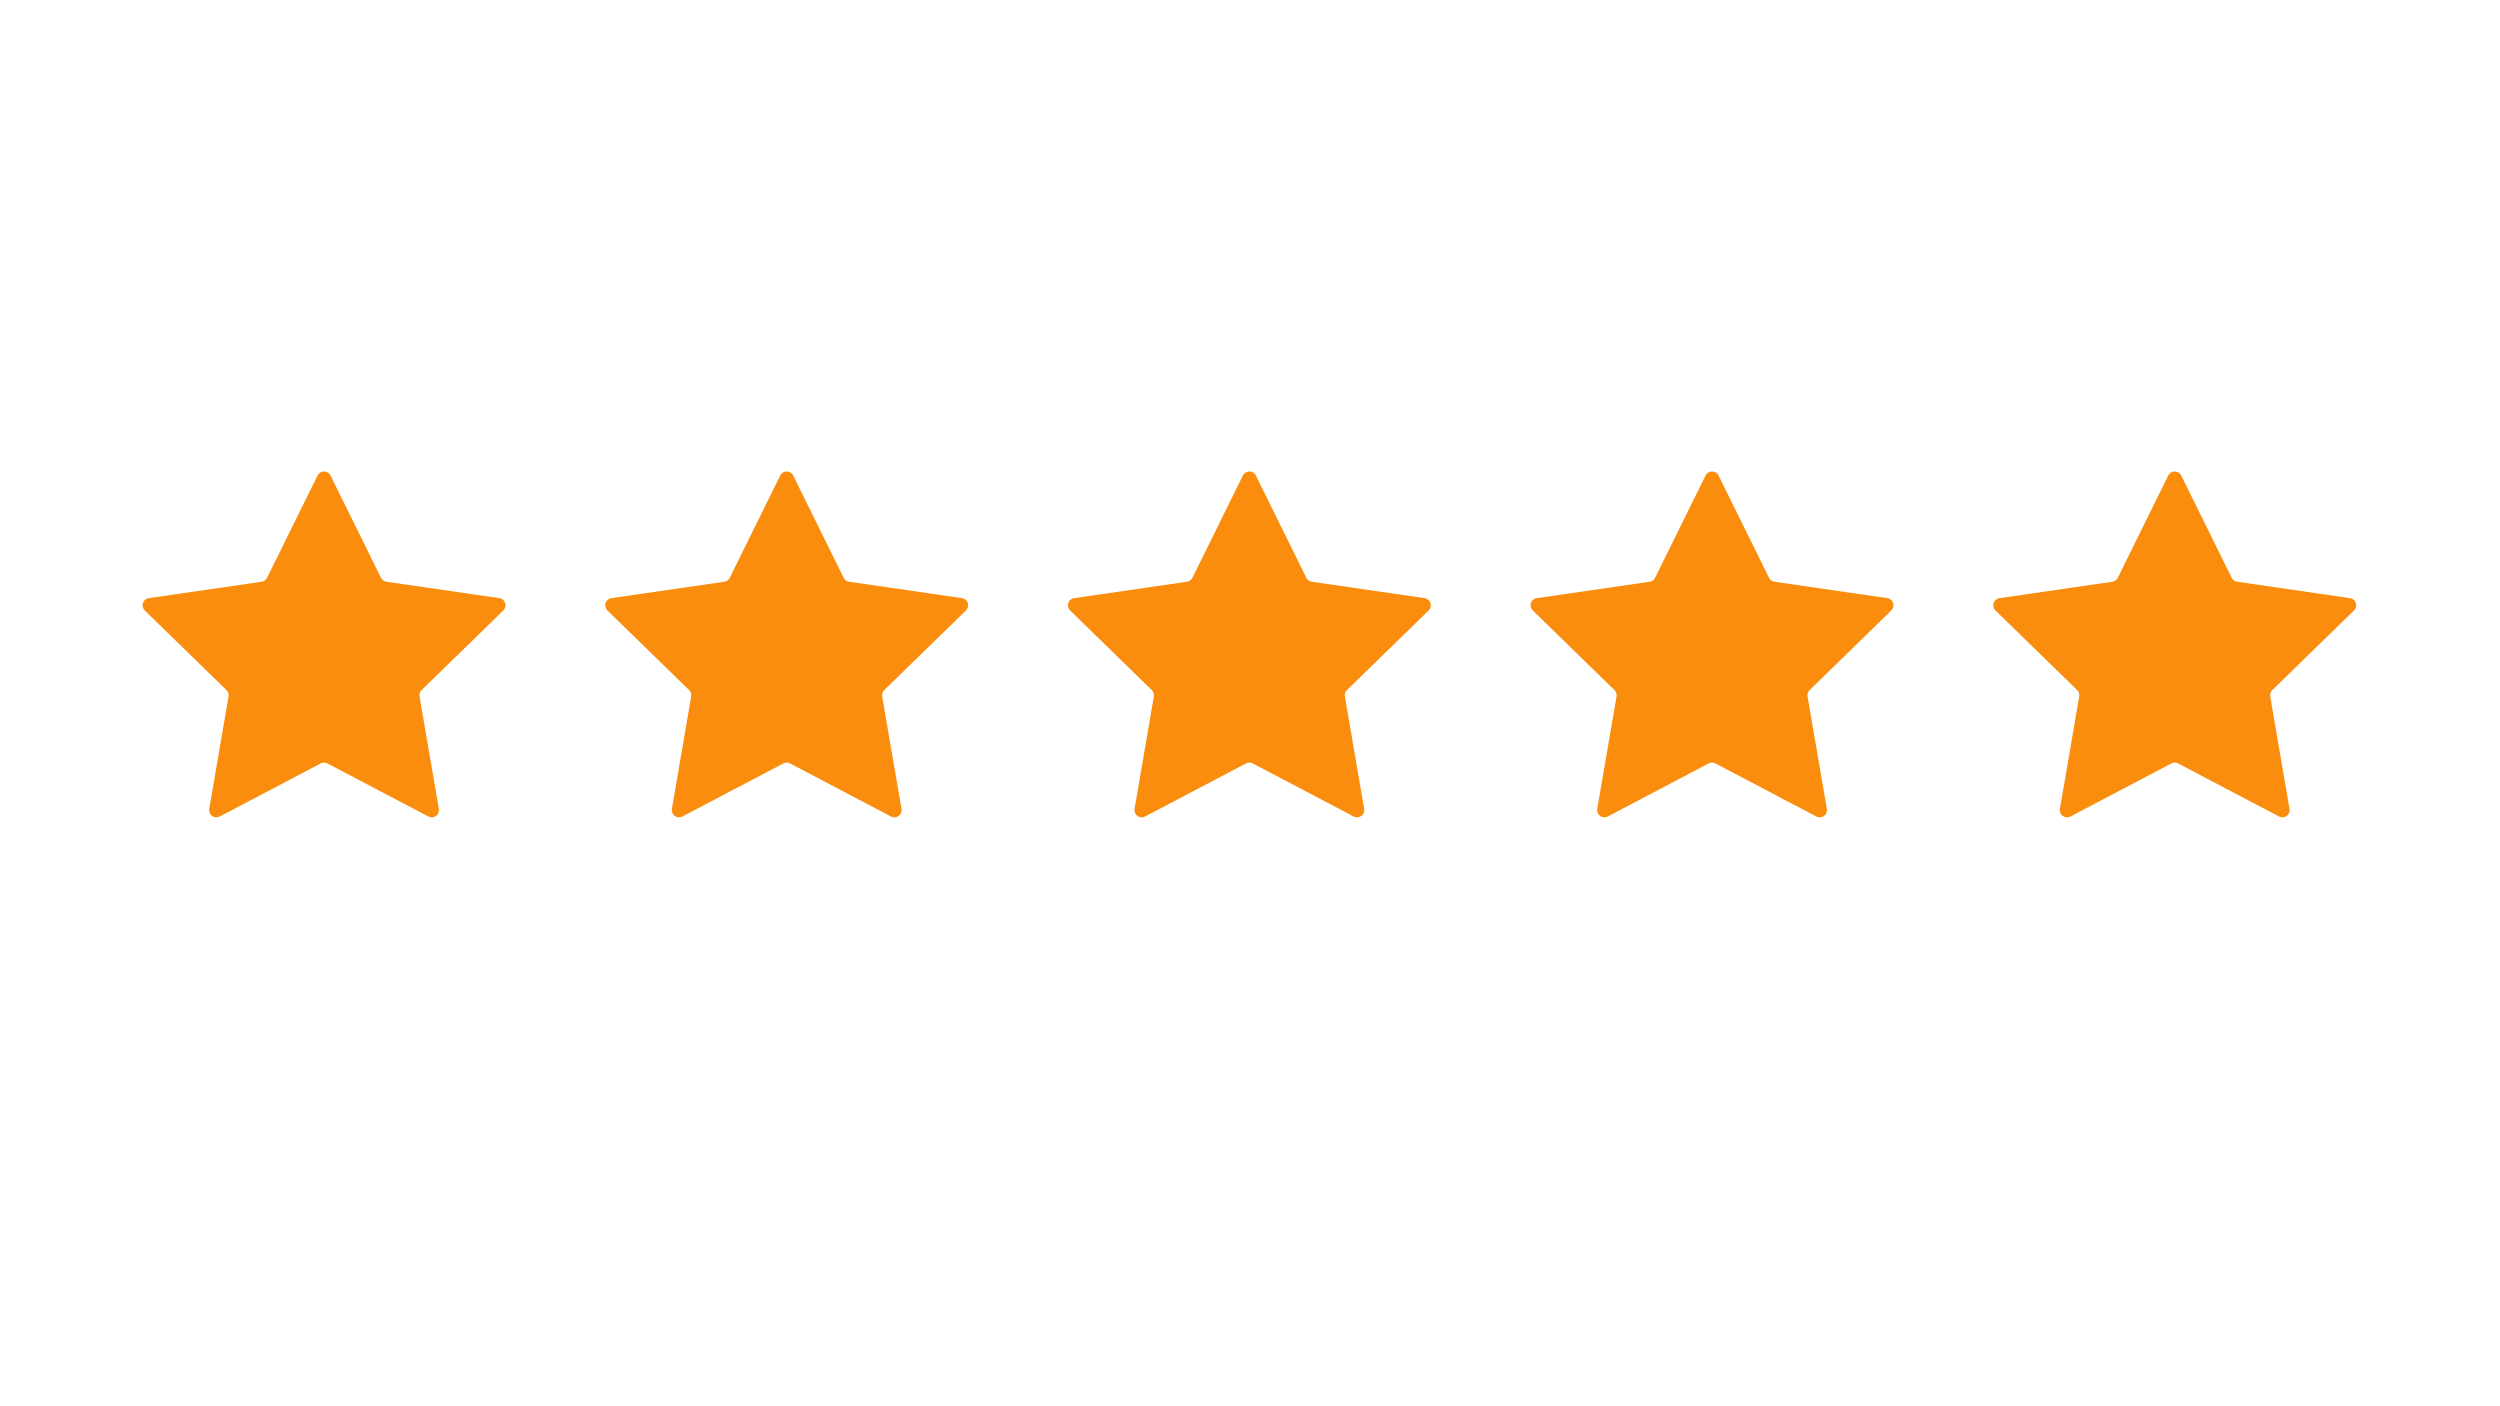 <svg xmlns="http://www.w3.org/2000/svg" xmlns:xlink="http://www.w3.org/1999/xlink" width="1366" zoomAndPan="magnify" viewBox="0 0 1024.5 576" height="768" preserveAspectRatio="xMidYMid meet" version="1.0"><path fill="#fa8d0d" d="M 206.258 250.164 L 172.781 282.793 C 172.086 283.477 171.77 284.453 171.934 285.414 L 179.836 331.488 C 180.25 333.902 177.711 335.75 175.543 334.605 L 134.168 312.852 C 133.305 312.398 132.277 312.398 131.414 312.852 L 90.035 334.605 C 87.863 335.746 85.332 333.902 85.746 331.488 L 93.648 285.414 C 93.812 284.453 93.496 283.477 92.797 282.793 L 59.316 250.164 C 57.562 248.453 58.531 245.473 60.957 245.121 L 107.219 238.398 C 108.184 238.258 109.016 237.652 109.445 236.781 L 130.137 194.859 C 131.223 192.66 134.355 192.66 135.441 194.859 L 156.129 236.781 C 156.562 237.652 157.395 238.258 158.359 238.398 L 204.621 245.121 C 207.047 245.473 208.016 248.453 206.258 250.164 Z M 394.219 245.121 L 347.957 238.398 C 346.996 238.258 346.16 237.652 345.73 236.781 L 325.043 194.859 C 323.957 192.66 320.824 192.66 319.738 194.859 L 299.051 236.781 C 298.617 237.652 297.785 238.258 296.82 238.398 L 250.559 245.121 C 248.133 245.473 247.164 248.453 248.922 250.164 L 282.395 282.793 C 283.094 283.477 283.41 284.453 283.246 285.414 L 275.34 331.488 C 274.926 333.902 277.465 335.75 279.633 334.605 L 321.012 312.852 C 321.871 312.398 322.902 312.398 323.762 312.852 L 365.141 334.605 C 367.312 335.746 369.848 333.902 369.434 331.488 L 361.527 285.414 C 361.363 284.453 361.684 283.477 362.379 282.793 L 395.852 250.164 C 397.609 248.453 396.641 245.473 394.215 245.121 Z M 583.824 245.121 L 537.562 238.398 C 536.602 238.258 535.766 237.652 535.336 236.781 L 514.648 194.859 C 513.562 192.66 510.426 192.66 509.34 194.859 L 488.652 236.781 C 488.223 237.652 487.387 238.258 486.422 238.398 L 440.16 245.121 C 437.734 245.473 436.766 248.453 438.523 250.164 L 471.996 282.793 C 472.695 283.477 473.012 284.453 472.848 285.414 L 464.945 331.488 C 464.531 333.902 467.066 335.75 469.234 334.605 L 510.613 312.852 C 511.477 312.398 512.504 312.398 513.367 312.852 L 554.742 334.605 C 556.914 335.746 559.449 333.902 559.035 331.488 L 551.133 285.414 C 550.969 284.453 551.285 283.477 551.98 282.793 L 585.457 250.164 C 587.211 248.453 586.242 245.473 583.816 245.121 Z M 773.43 245.121 L 727.168 238.398 C 726.207 238.258 725.371 237.652 724.941 236.781 L 704.254 194.859 C 703.168 192.66 700.031 192.66 698.945 194.859 L 678.258 236.781 C 677.824 237.652 676.992 238.258 676.027 238.398 L 629.766 245.121 C 627.34 245.473 626.371 248.453 628.129 250.164 L 661.602 282.793 C 662.301 283.477 662.617 284.453 662.453 285.414 L 654.551 331.488 C 654.137 333.902 656.672 335.75 658.84 334.605 L 700.219 312.852 C 701.082 312.398 702.109 312.398 702.973 312.852 L 744.348 334.605 C 746.52 335.746 749.055 333.902 748.641 331.488 L 740.738 285.414 C 740.574 284.453 740.891 283.477 741.586 282.793 L 775.062 250.164 C 776.816 248.453 775.848 245.473 773.422 245.121 Z M 964.676 250.164 C 966.43 248.453 965.465 245.473 963.035 245.121 L 916.773 238.398 C 915.812 238.258 914.977 237.652 914.547 236.781 L 893.859 194.859 C 892.773 192.66 889.637 192.66 888.551 194.859 L 867.863 236.781 C 867.43 237.652 866.598 238.258 865.633 238.398 L 819.371 245.121 C 816.945 245.473 815.977 248.453 817.734 250.164 L 851.207 282.793 C 851.906 283.477 852.223 284.453 852.059 285.414 L 844.156 331.488 C 843.742 333.902 846.277 335.75 848.445 334.605 L 889.824 312.852 C 890.684 312.398 891.715 312.398 892.578 312.852 L 933.953 334.605 C 936.125 335.746 938.66 333.902 938.246 331.488 L 930.344 285.414 C 930.18 284.453 930.496 283.477 931.191 282.793 L 964.668 250.164 Z M 964.676 250.164 " fill-opacity="1" fill-rule="nonzero"/></svg>